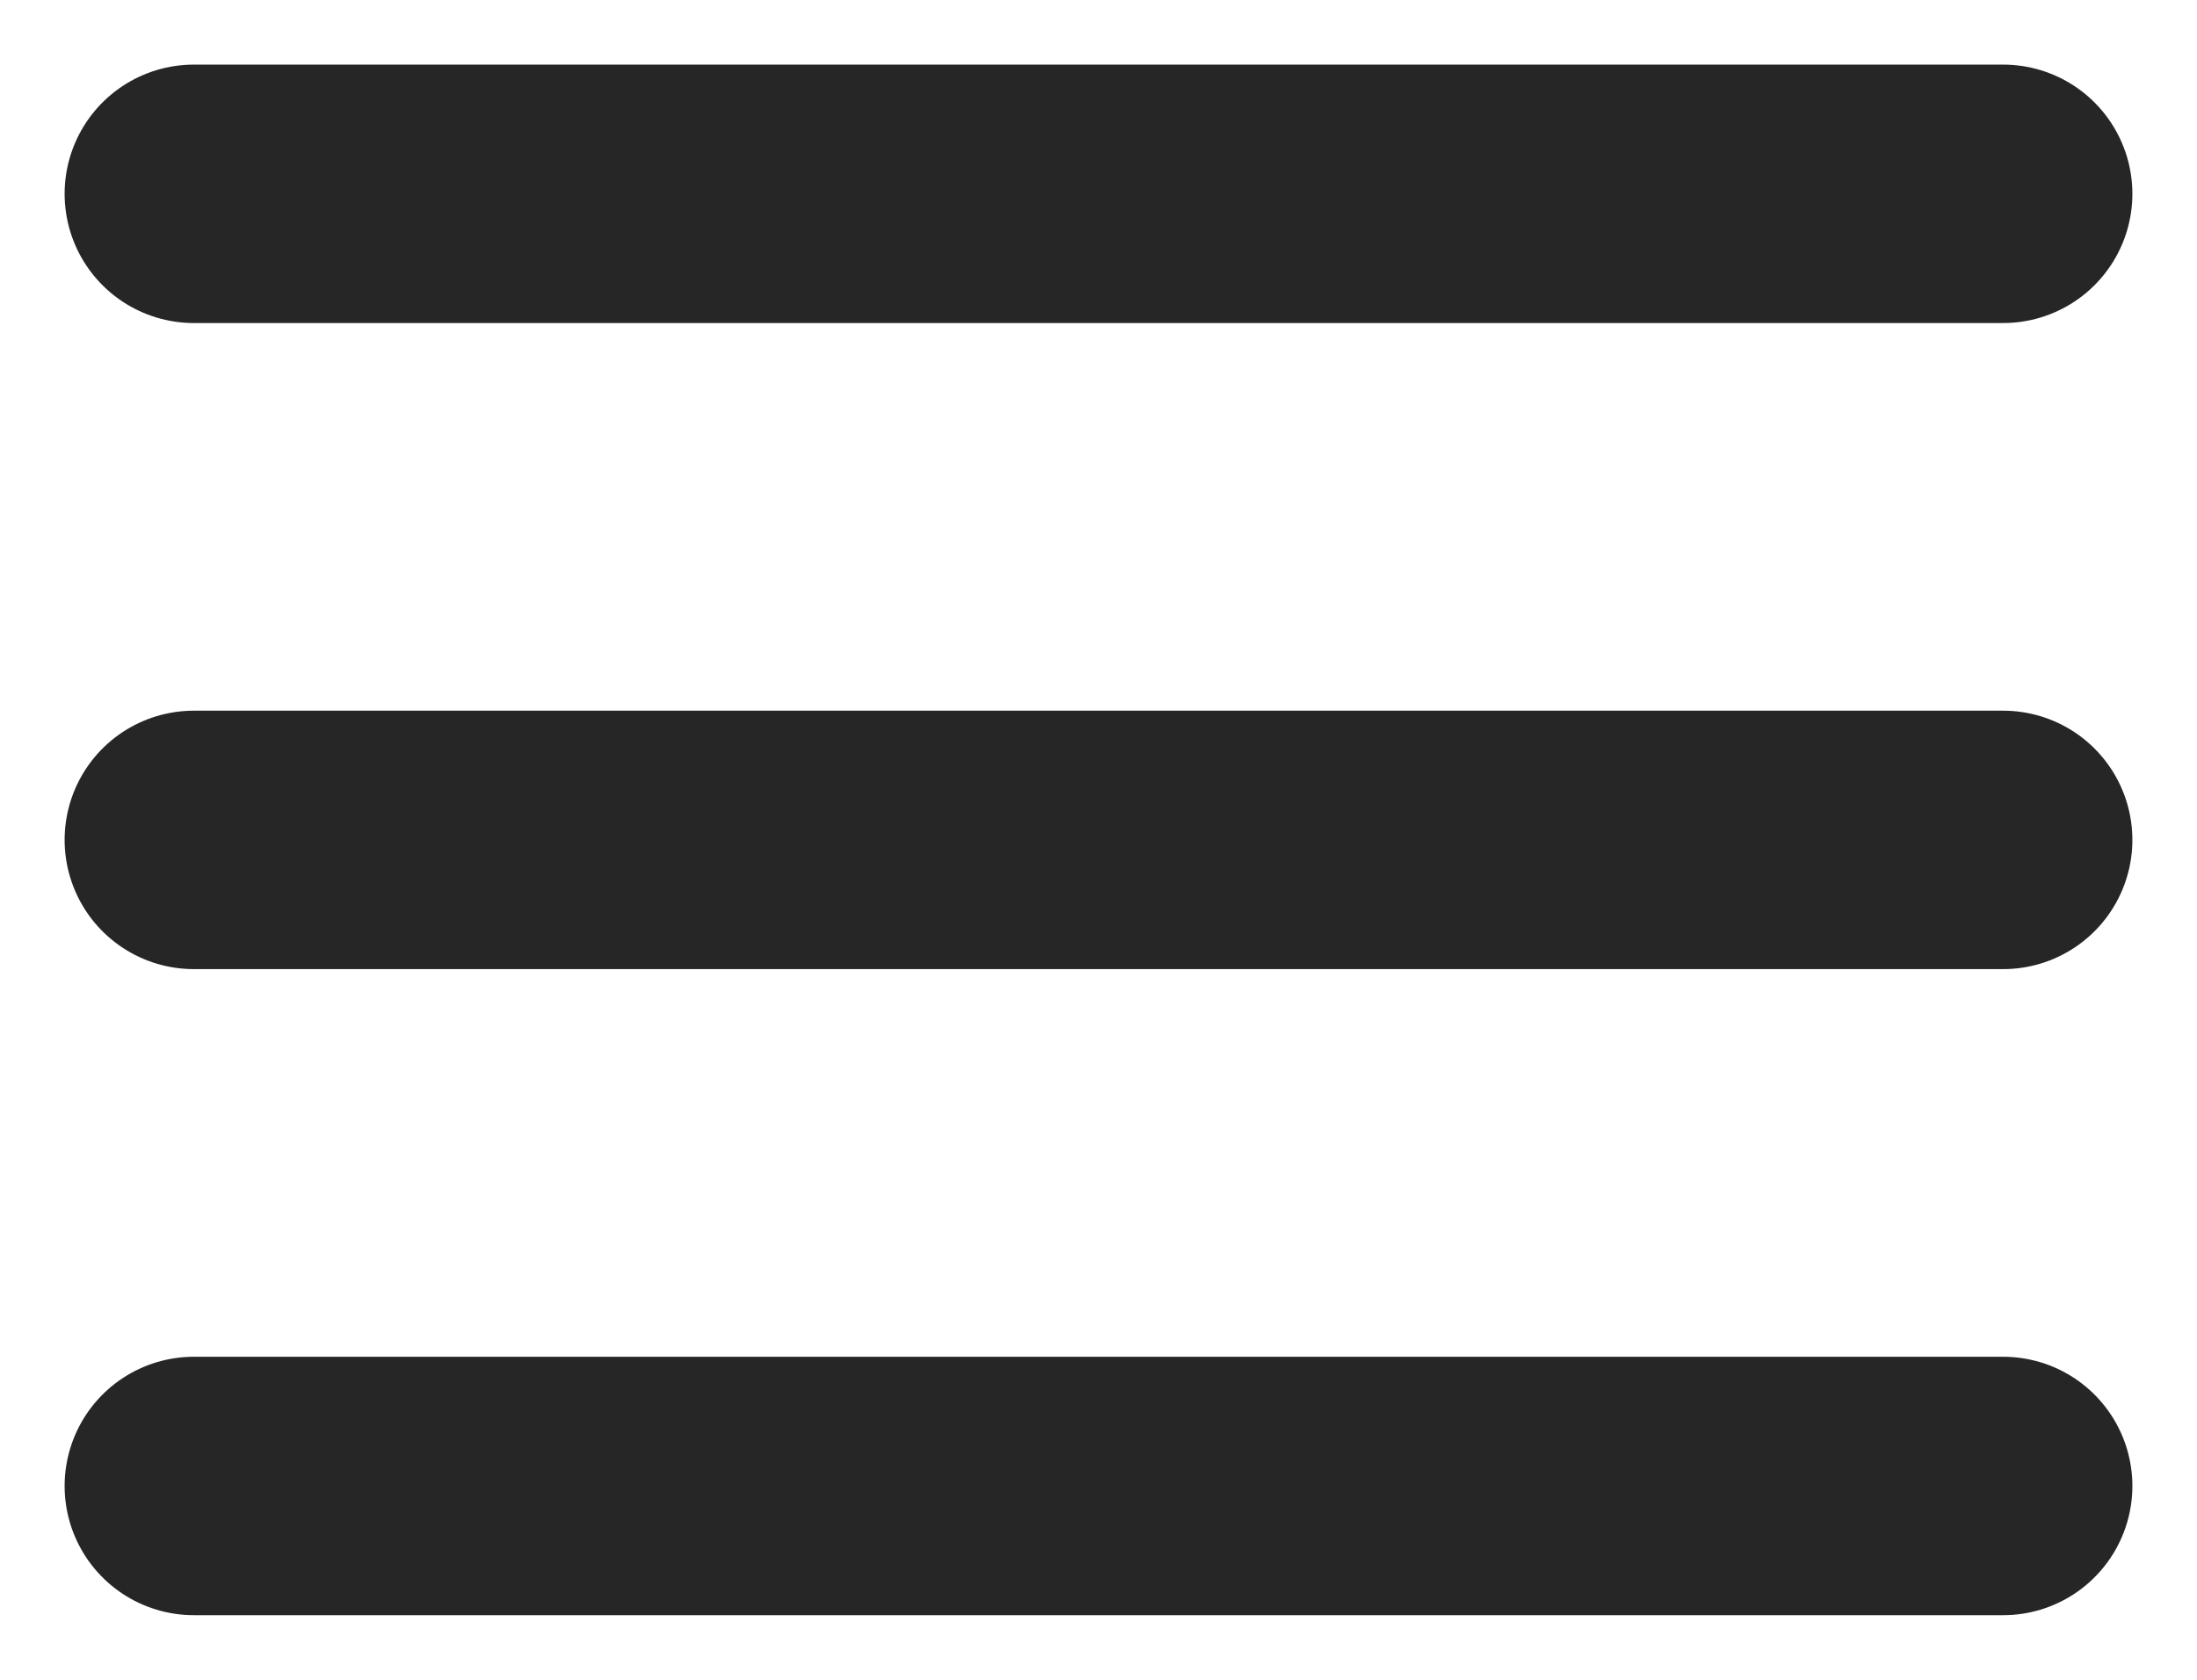 <?xml version="1.0" encoding="UTF-8"?>
<svg width="17px" height="13px" viewBox="0 0 17 13" version="1.1" xmlns="http://www.w3.org/2000/svg" xmlns:xlink="http://www.w3.org/1999/xlink">
    <!-- Generator: Sketch 64 (93537) - https://sketch.com -->
    <title>menu-mobile</title>
    <desc>Created with Sketch.</desc>
    <g id="Desktop" stroke="none" stroke-width="1" fill="none" fill-rule="evenodd" stroke-linecap="round">
        <g transform="translate(-868, -85)" id="menu-mobile" stroke="#262626" stroke-width="2">
            <g transform="translate(869, 86)">
                <line x1="0.5" y1="0.5" x2="14.5" y2="0.5" id="Line-3-Copy"></line>
                <line x1="0.5" y1="5.5" x2="14.5" y2="5.5" id="Line-3"></line>
                <line x1="0.5" y1="10.5" x2="14.5" y2="10.5" id="Line-3-Copy-2"></line>
            </g>
        </g>
    </g>
</svg>